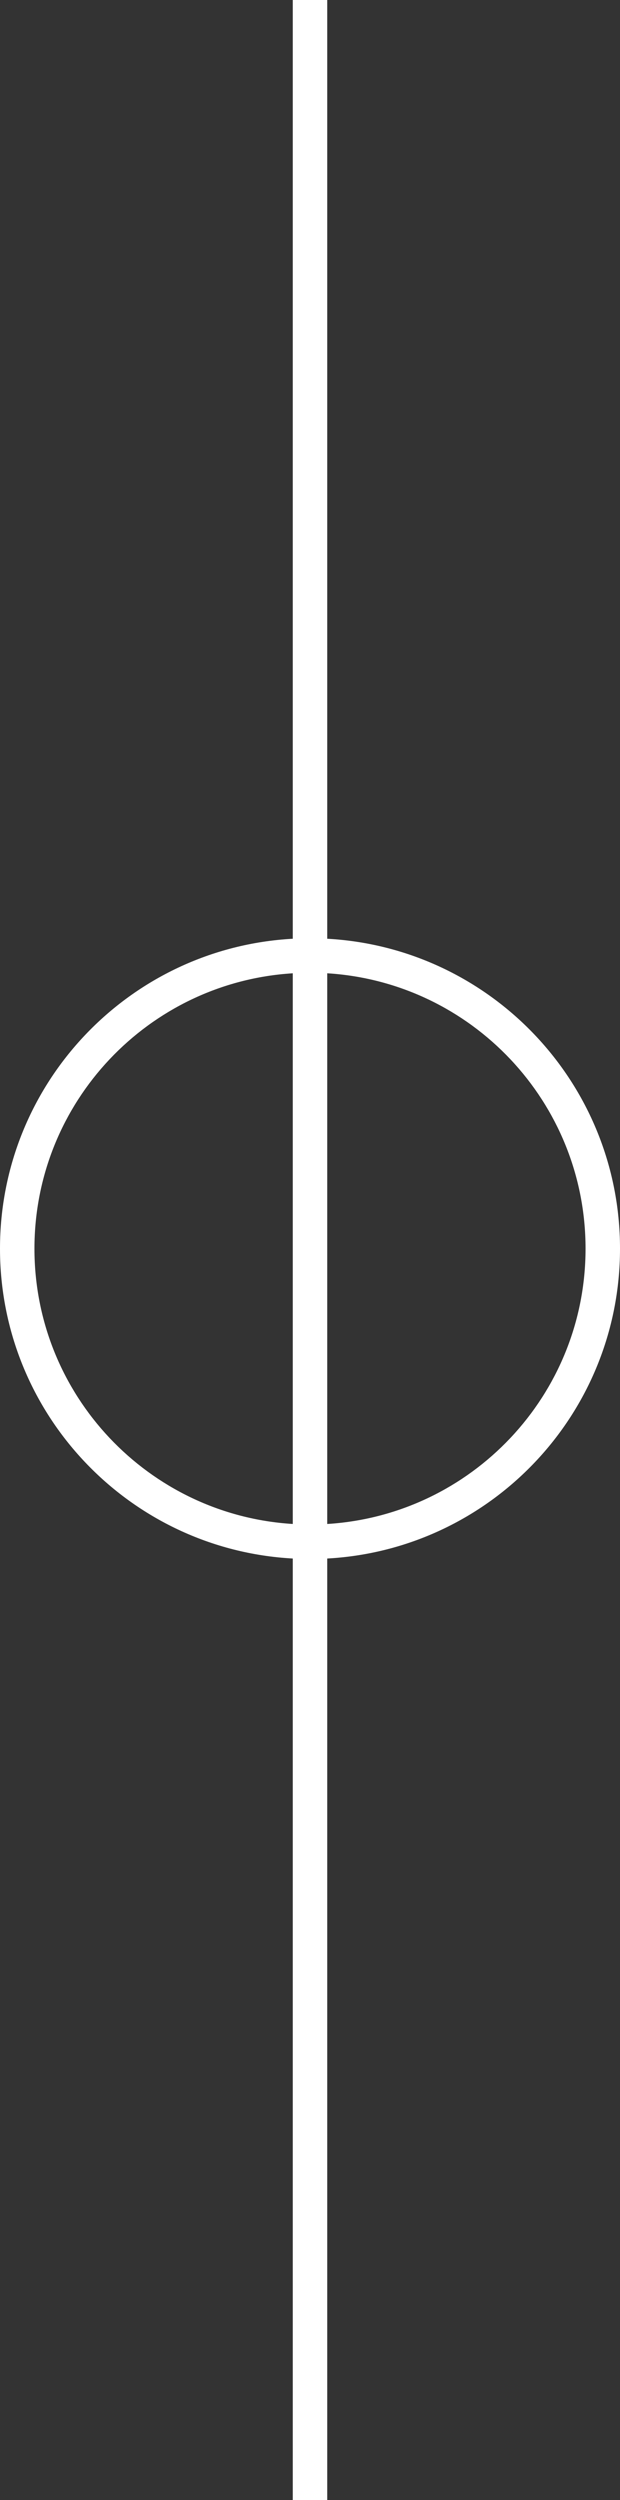 <svg width="100%" height="100%" viewBox="0 0 36 145" fill="none" xmlns="http://www.w3.org/2000/svg">
<rect x="0" y="0" width="36" height="145" fill="#333333" stroke="none"/>
<path fill-rule="evenodd" clip-rule="evenodd" d="M17 147.425C17 147.978 17.448 148.425 18 148.425C18.552 148.425 19 147.978 19 147.425V90.39C28.476 89.871 36 82.023 36 72.418C36 62.812 28.476 54.964 19 54.445V-2.59C19 -3.142 18.552 -3.59 18 -3.59C17.448 -3.59 17 -3.142 17 -2.59V54.445C7.524 54.964 0 62.812 0 72.418C0 82.023 7.524 89.871 17 90.39V147.425ZM19 88.387C27.371 87.871 34 80.918 34 72.418C34 63.917 27.371 56.964 19 56.448V88.387ZM17 88.387V56.448C8.629 56.964 2 63.917 2 72.418C2 80.918 8.629 87.871 17 88.387Z" fill="white"/>
</svg>
